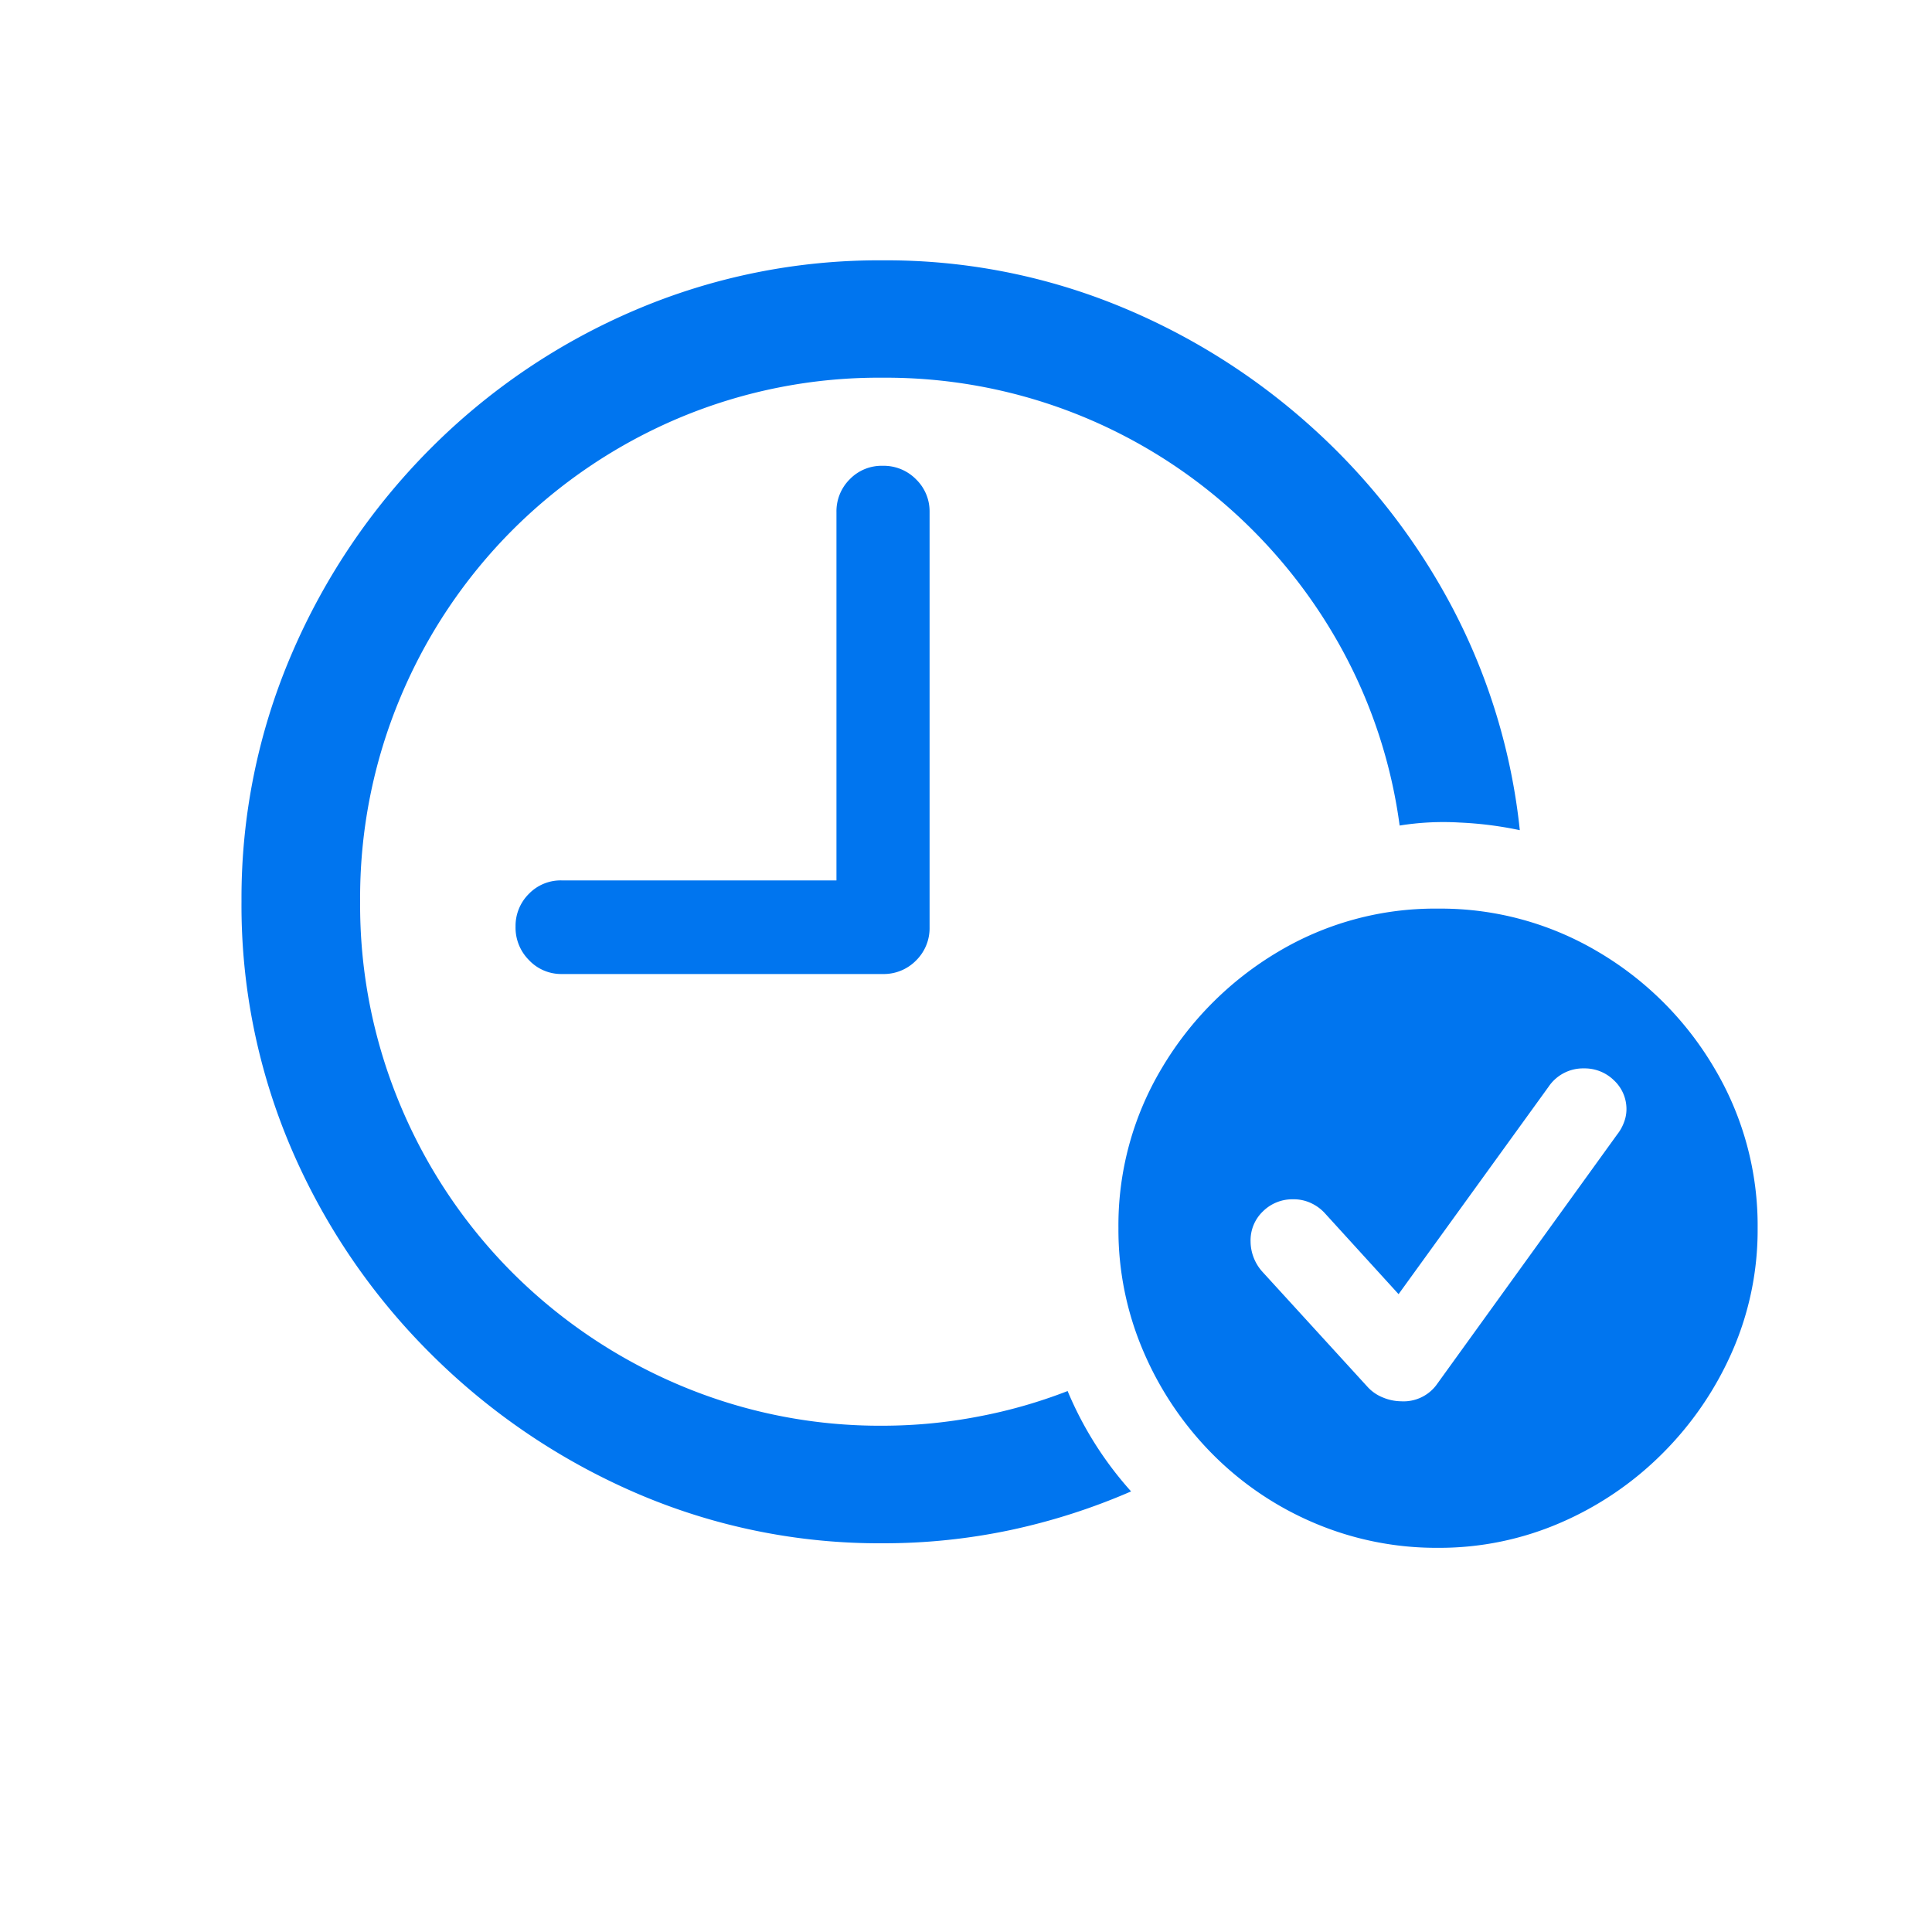<svg xmlns="http://www.w3.org/2000/svg" width="20" height="20" viewBox="0 0 20 20">
  <g id="icon_check" transform="translate(-552 -313)">
    <rect id="Rectangle_4243" data-name="Rectangle 4243" width="20" height="20" transform="translate(552 313)" fill="#fff" opacity="0"/>
    <path id="Path_5400" data-name="Path 5400" d="M7.8,1.976a6.338,6.338,0,0,0,1.316-.137,6.571,6.571,0,0,0,1.248-.4A3.665,3.665,0,0,1,9.707.4a5.219,5.219,0,0,1-.919.263A5.241,5.241,0,0,1,7.8.759,5.321,5.321,0,0,1,5.688.338,5.447,5.447,0,0,1,3.958-.827,5.4,5.4,0,0,1,2.8-2.557a5.359,5.359,0,0,1-.417-2.112A5.359,5.359,0,0,1,2.8-6.781,5.4,5.4,0,0,1,3.958-8.511,5.411,5.411,0,0,1,5.684-9.673a5.334,5.334,0,0,1,2.109-.417,5.357,5.357,0,0,1,1.935.349,5.366,5.366,0,0,1,1.63.981,5.434,5.434,0,0,1,1.186,1.477,5.256,5.256,0,0,1,.6,1.829,2.859,2.859,0,0,1,.622-.031,3.794,3.794,0,0,1,.622.079,6.371,6.371,0,0,0-.7-2.307,6.752,6.752,0,0,0-1.466-1.876,6.839,6.839,0,0,0-2.027-1.261,6.358,6.358,0,0,0-2.4-.455,6.426,6.426,0,0,0-2.567.516A6.691,6.691,0,0,0,3.11-9.355,6.8,6.8,0,0,0,1.675-7.232a6.4,6.4,0,0,0-.52,2.563A6.389,6.389,0,0,0,1.675-2.1,6.739,6.739,0,0,0,3.114.014,6.858,6.858,0,0,0,5.233,1.453,6.353,6.353,0,0,0,7.8,1.976ZM4.471-3.917H7.793a.469.469,0,0,0,.345-.14.469.469,0,0,0,.14-.345V-8.7a.461.461,0,0,0-.14-.338.469.469,0,0,0-.345-.14.458.458,0,0,0-.342.14.467.467,0,0,0-.137.338v3.814H4.471a.458.458,0,0,0-.342.14.467.467,0,0,0-.137.338.475.475,0,0,0,.137.345A.458.458,0,0,0,4.471-3.917Zm9.071,5.94a3.149,3.149,0,0,0,1.268-.26,3.389,3.389,0,0,0,1.056-.718A3.439,3.439,0,0,0,16.587-.01a3.13,3.13,0,0,0,.263-1.275A3.186,3.186,0,0,0,16.4-2.946a3.391,3.391,0,0,0-1.2-1.2,3.191,3.191,0,0,0-1.658-.448,3.168,3.168,0,0,0-1.658.448,3.437,3.437,0,0,0-1.2,1.2,3.168,3.168,0,0,0-.451,1.661,3.19,3.19,0,0,0,.26,1.278,3.407,3.407,0,0,0,.714,1.06,3.291,3.291,0,0,0,1.056.714A3.227,3.227,0,0,0,13.542,2.023ZM13.159.506a.5.5,0,0,1-.185-.038.432.432,0,0,1-.164-.113L11.724-.834a.471.471,0,0,1-.092-.15.464.464,0,0,1-.031-.164.414.414,0,0,1,.13-.314.432.432,0,0,1,.308-.123.423.423,0,0,1,.191.041.449.449,0,0,1,.137.1l.766.841,1.552-2.146a.431.431,0,0,1,.369-.191.432.432,0,0,1,.308.123.406.406,0,0,1,.13.308.377.377,0,0,1-.024.123.457.457,0,0,1-.072.13L13.521.342A.425.425,0,0,1,13.159.506Z" transform="translate(553.345 327)" fill="#0075ef"/>
  </g>
</svg>
